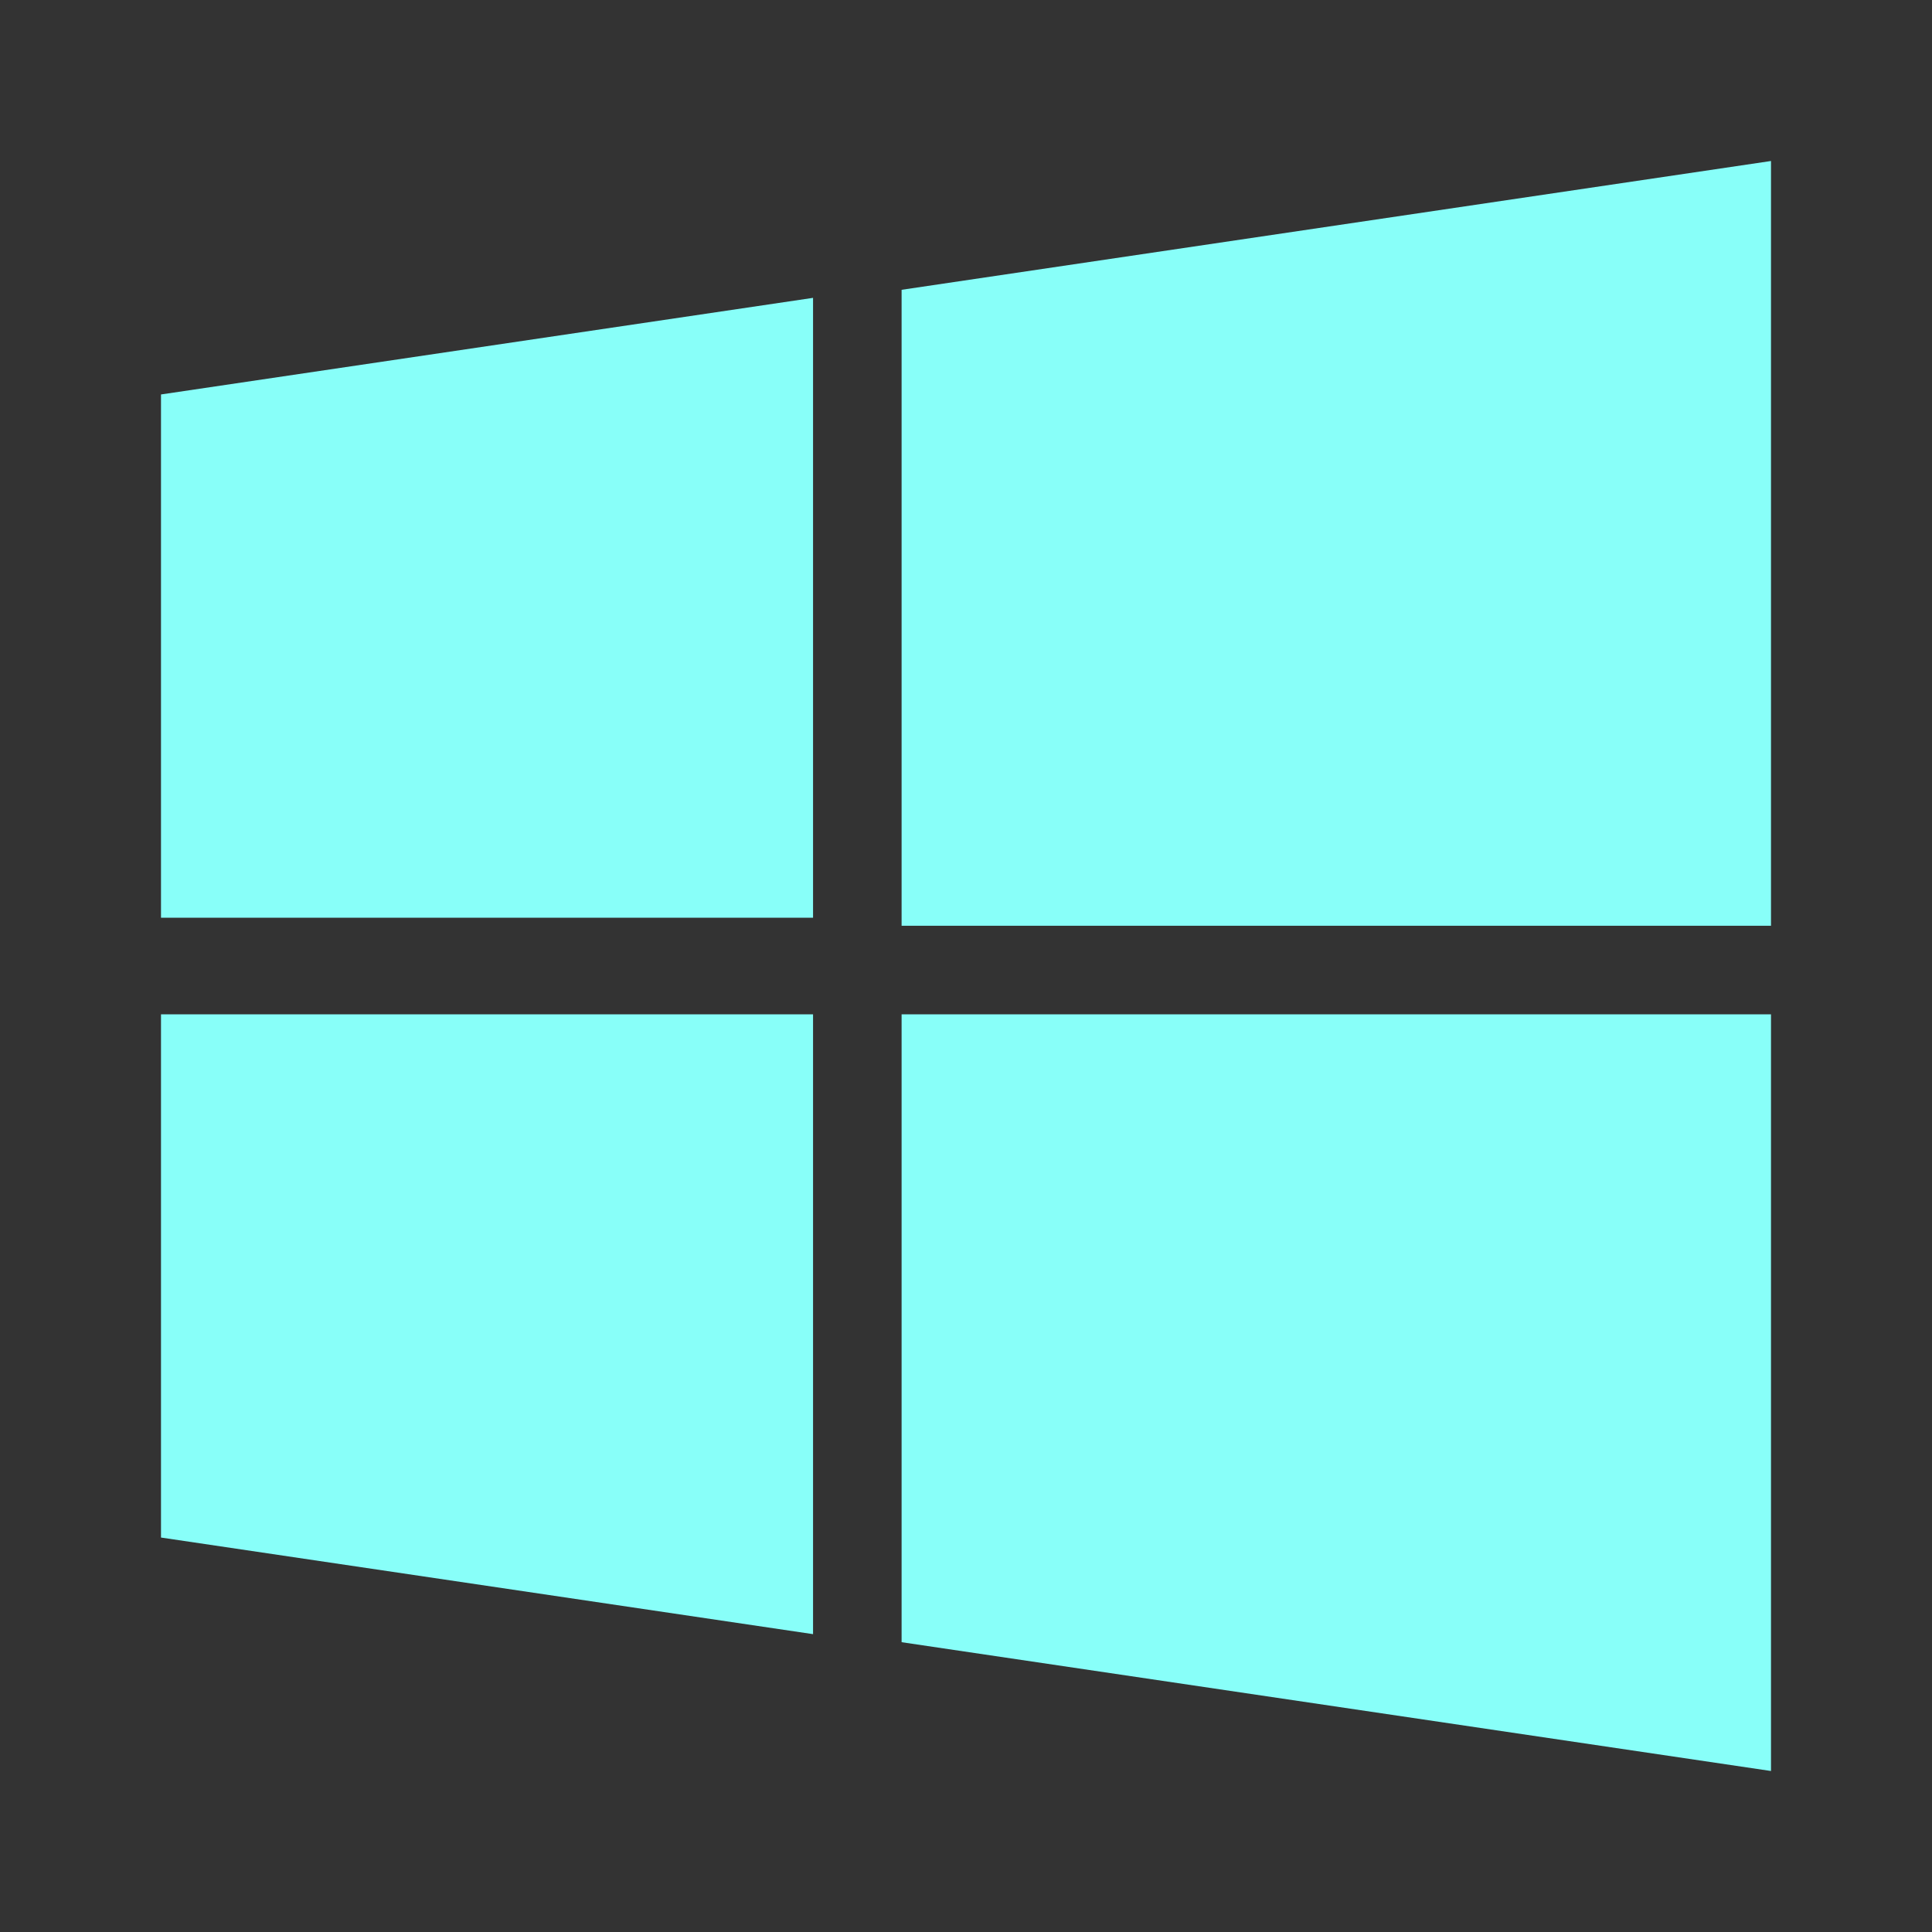 <?xml version="1.0" encoding="utf-8"?>
<!-- Generator: Adobe Illustrator 25.1.0, SVG Export Plug-In . SVG Version: 6.00 Build 0)  -->
<svg version="1.1" id="Layer_1" xmlns="http://www.w3.org/2000/svg" xmlns:xlink="http://www.w3.org/1999/xlink" x="0px" y="0px"
	 viewBox="0 0 24 24" style="enable-background:new 0 0 24 24;" xml:space="preserve">
<rect x="0" y="0" width="24" height="24" fill="#333333" stroke="none"/>
<style type="text/css">
	.st0{fill:#88FFF9;}
</style>
<g>
	<path class="st0" d="M2,19.1l8.1,1.2v-7.7H2V19.1z M2,11.4h8.1V3.7L2,4.9V11.4z M11.2,20.4L22,22v-9.4H11.2V20.4z M11.2,3.6v7.9H22
		V2L11.2,3.6z"/>
</g>
</svg>
